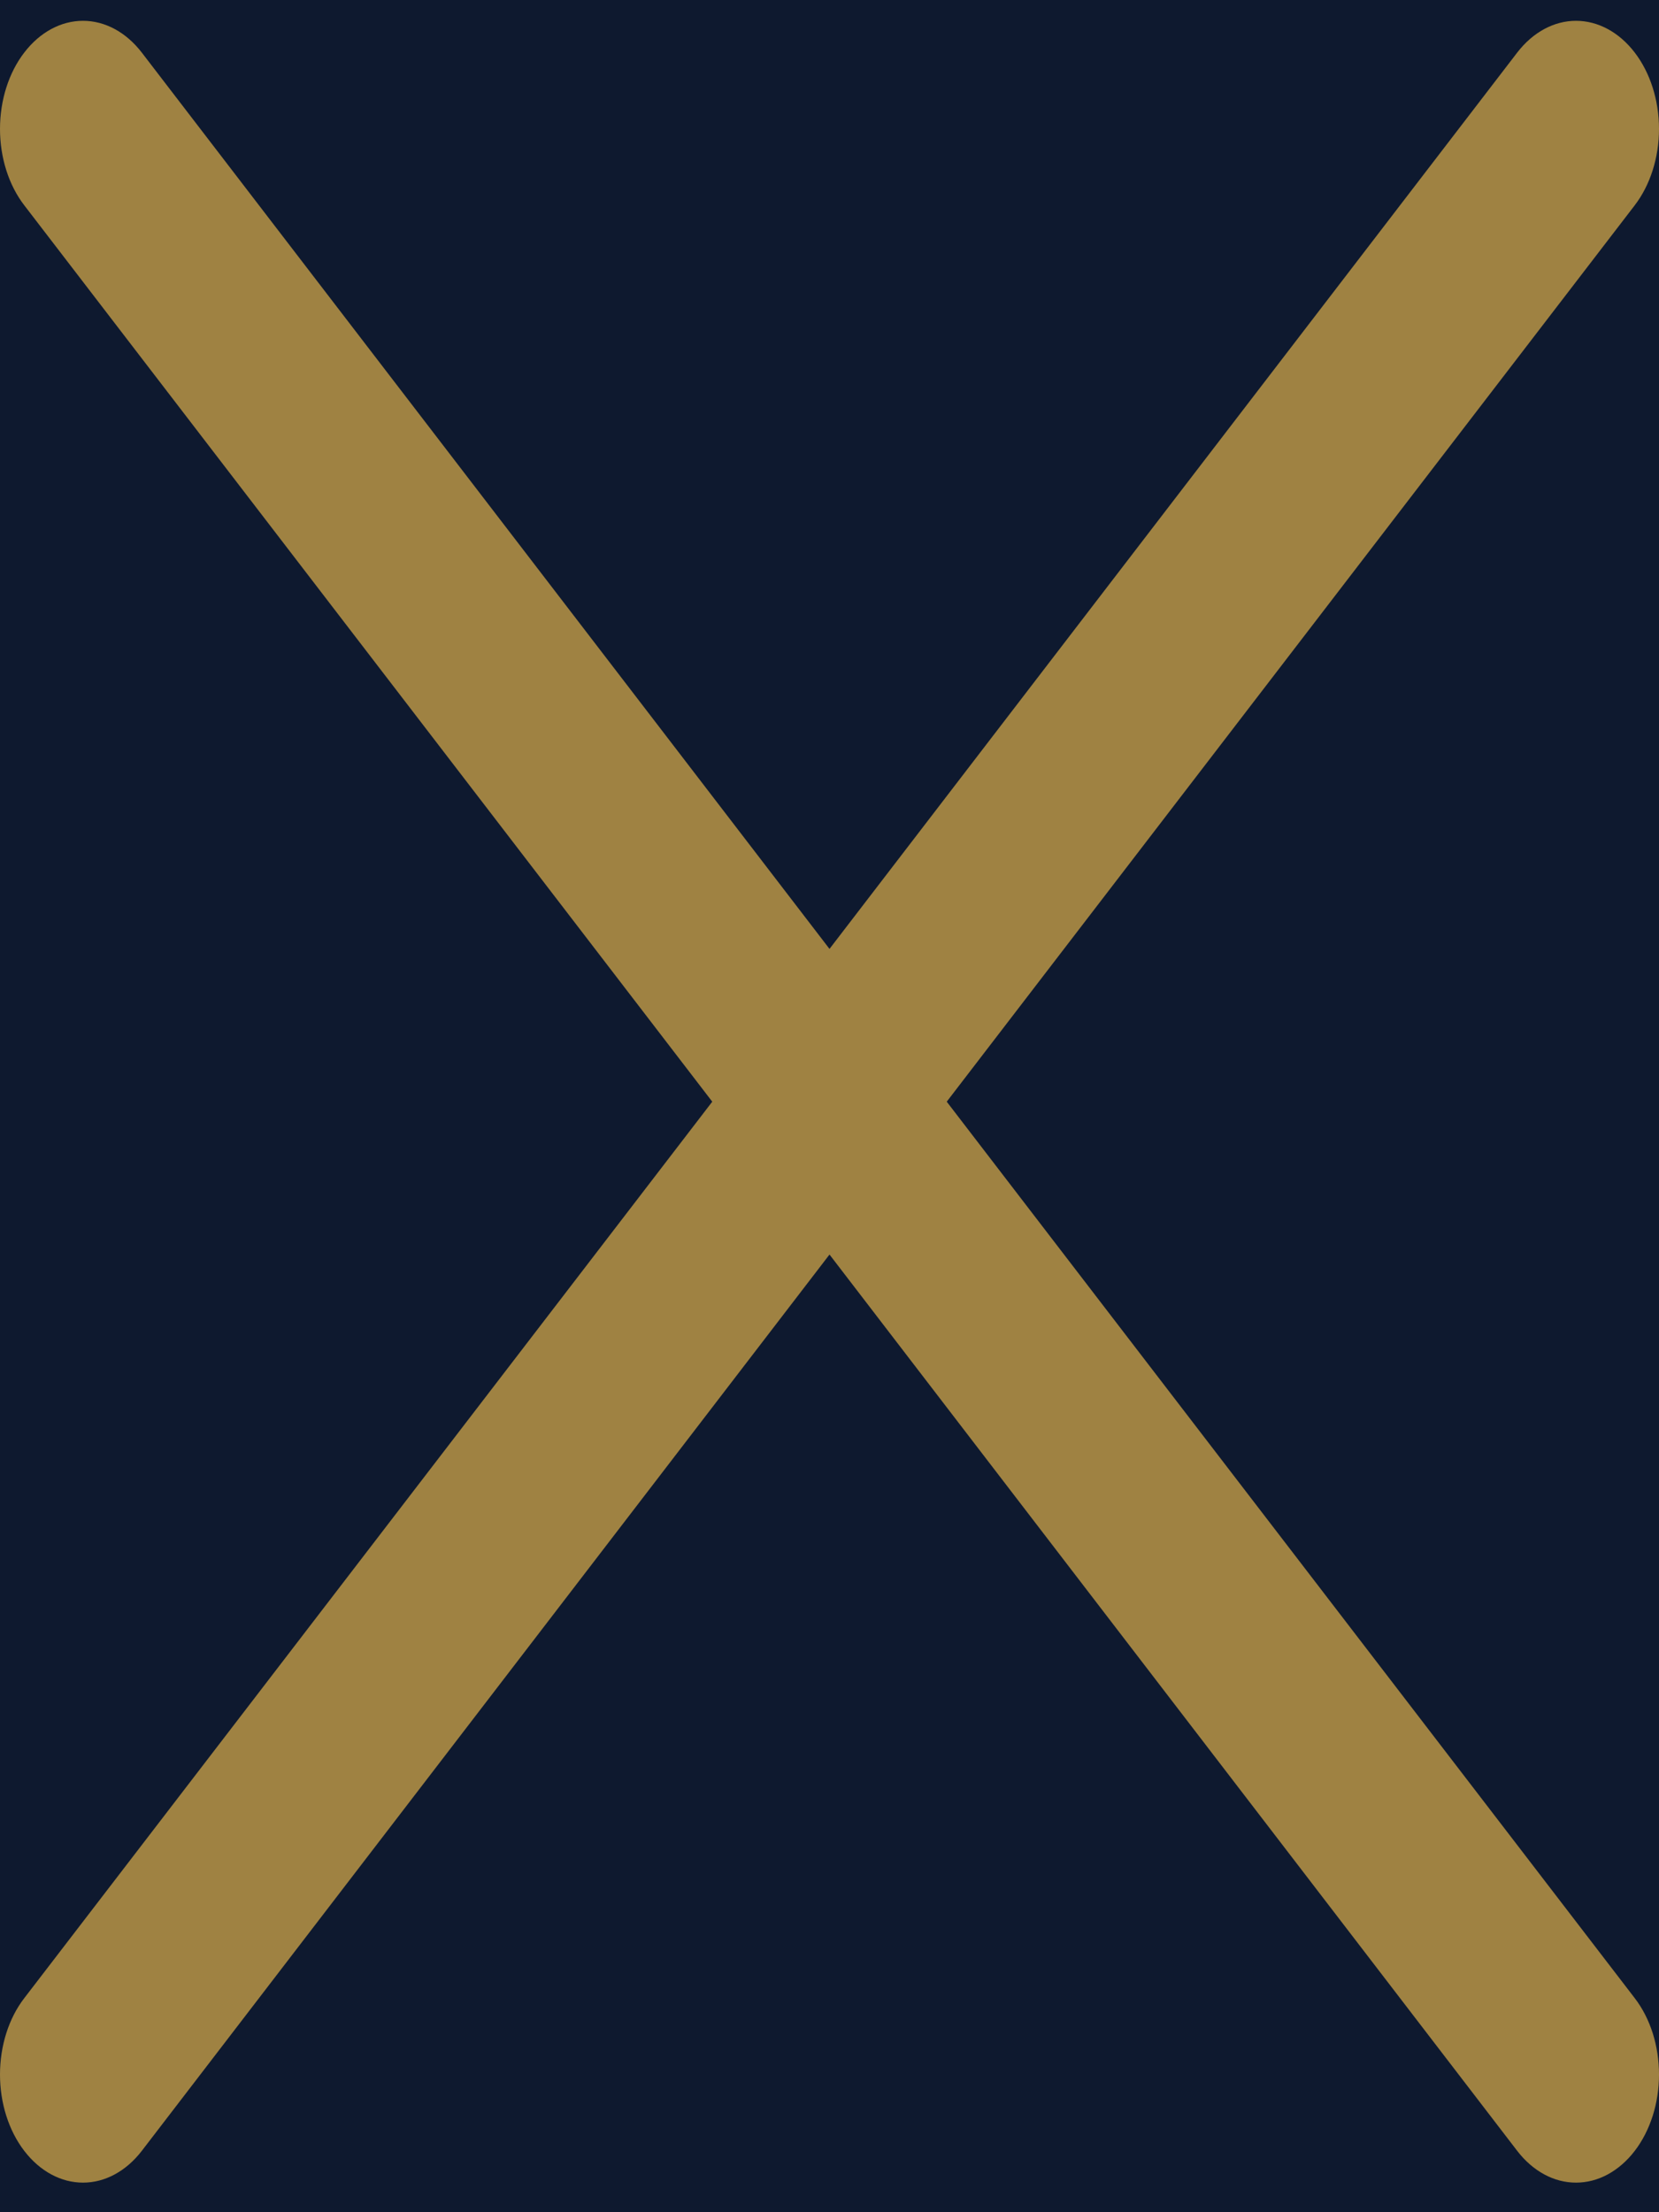 <svg width="24" height="32" viewBox="0 0 24 32" fill="none" xmlns="http://www.w3.org/2000/svg">
<rect width="24" height="32" fill="#F5F5F5"/>
<rect width="480" height="658" transform="translate(-355 -44)" fill="#0E192F"/>
<path d="M23.648 28.902C23.76 29.047 23.848 29.219 23.909 29.409C23.969 29.599 24 29.802 24 30.008C24 30.213 23.969 30.417 23.909 30.606C23.848 30.796 23.76 30.969 23.648 31.114C23.537 31.259 23.404 31.374 23.259 31.453C23.113 31.532 22.957 31.572 22.799 31.572C22.642 31.572 22.486 31.532 22.34 31.453C22.194 31.374 22.062 31.259 21.95 31.114L12 18.147L2.05 31.114C1.824 31.407 1.519 31.572 1.201 31.572C0.882 31.572 0.577 31.407 0.352 31.114C0.126 30.82 6.2768e-09 30.423 0 30.008C-6.2768e-09 29.593 0.126 29.195 0.352 28.902L10.304 15.936L0.352 2.971C0.126 2.678 -2.37241e-09 2.28 0 1.865C2.37241e-09 1.45 0.126 1.052 0.352 0.759C0.577 0.466 0.882 0.301 1.201 0.301C1.519 0.301 1.824 0.466 2.05 0.759L12 13.726L21.95 0.759C22.176 0.466 22.481 0.301 22.799 0.301C23.118 0.301 23.423 0.466 23.648 0.759C23.873 1.052 24 1.45 24 1.865C24 2.28 23.873 2.678 23.648 2.971L13.696 15.936L23.648 28.902Z" fill="#9F8242"/>
</svg>
